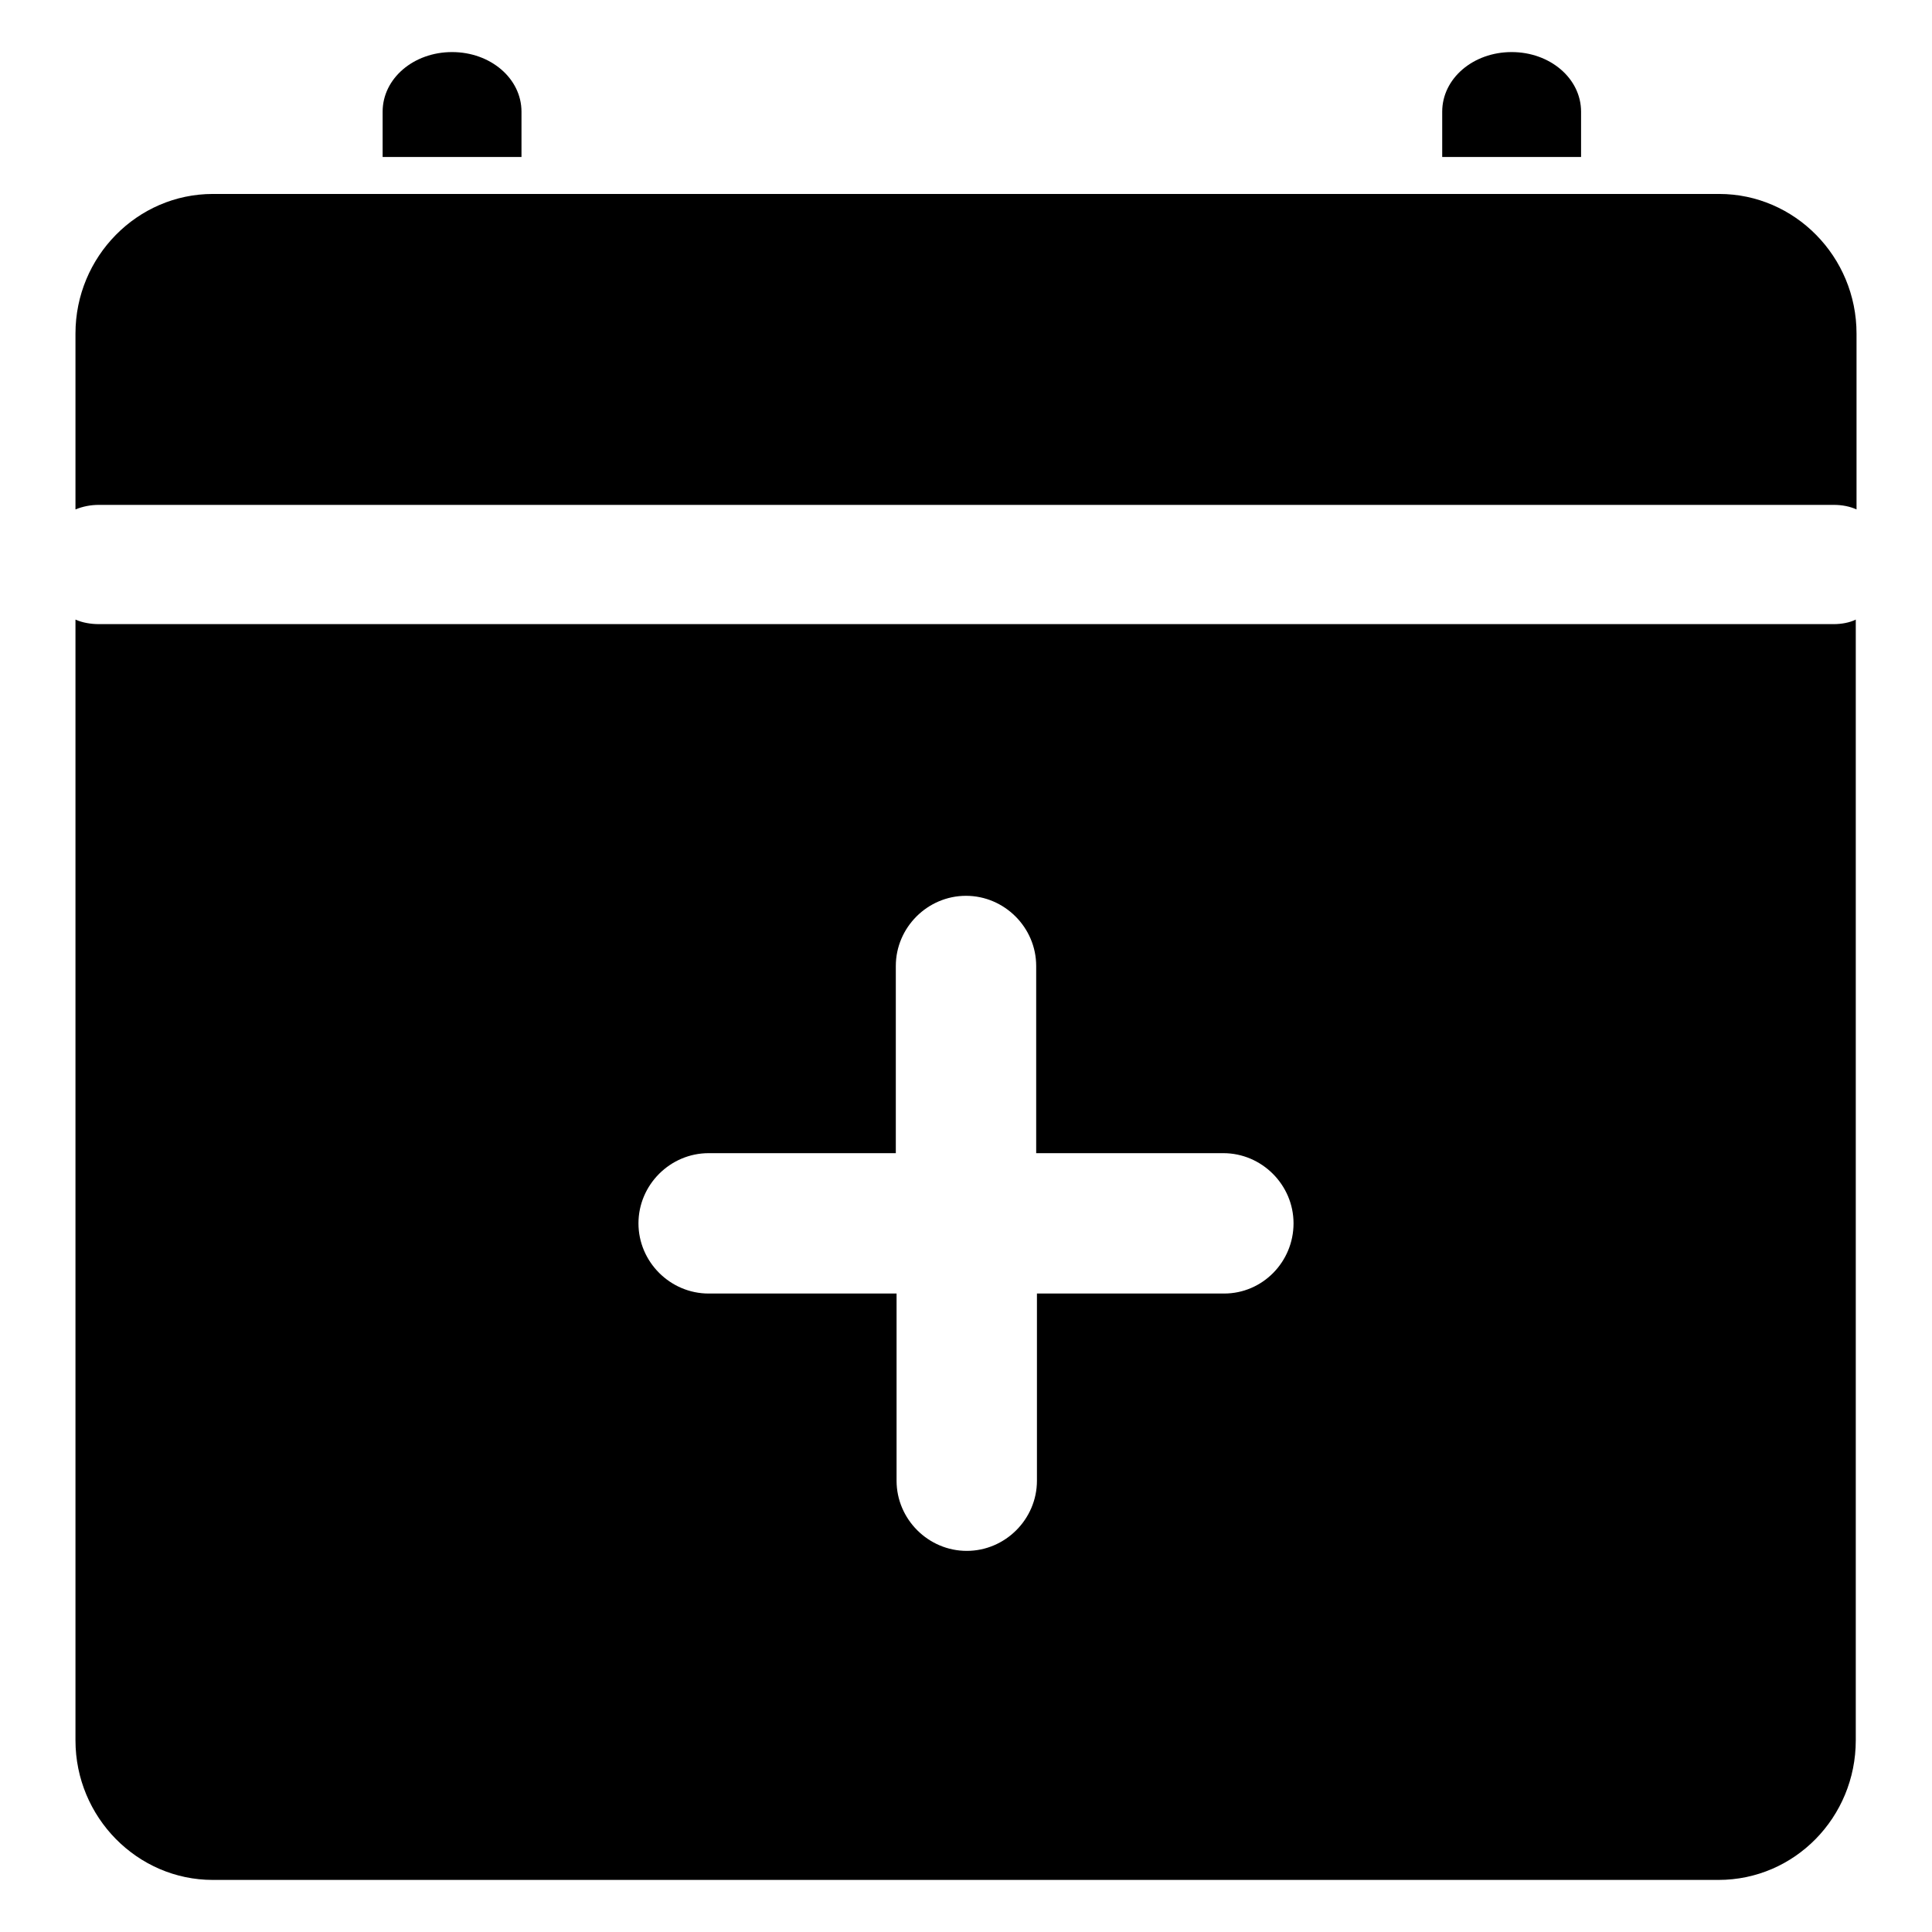 <?xml version="1.0" encoding="utf-8"?>
<!-- Svg Vector Icons : http://www.onlinewebfonts.com/icon -->
<!DOCTYPE svg PUBLIC "-//W3C//DTD SVG 1.1//EN" "http://www.w3.org/Graphics/SVG/1.1/DTD/svg11.dtd">
<svg version="1.1" xmlns="http://www.w3.org/2000/svg" xmlns:xlink="http://www.w3.org/1999/xlink" x="0px" y="0px" viewBox="0 0 256 256" enable-background="new 0 0 256 256" xml:space="preserve">
<g><g><path fill="#000000" d="M69.1,20.8v-6c0-4.4-4.1-7.9-9.2-7.9c-5.1,0-9.2,3.5-9.2,7.9v6L69.1,20.8L69.1,20.8z"/><path fill="#000000" d="M209.5,20.8v-6c0-4.4-4.1-7.9-9.2-7.9c-5.1,0-9.2,3.5-9.2,7.9v6L209.5,20.8L209.5,20.8z"/><path fill="#000000" d="M227.8,25.7h-26h-19.6H72H52.2H28.2C18.2,25.7,10,34,10,44.2v23.3c1-0.4,2-0.6,3.1-0.6H243c1.1,0,2.1,0.2,3,0.6V44.2C246,34,237.8,25.7,227.8,25.7"/><path fill="#000000" d="M243,82.7H13.1c-1.1,0-2.2-0.2-3.1-0.6v148.5c0,10.2,8.2,18.5,18.2,18.5h199.5c10.1,0,18.2-8.3,18.2-18.5V82.1C245.1,82.5,244,82.7,243,82.7 M162.2,171.4h-24.8v24.8c0,5.1-4.2,9.3-9.3,9.3c-5.1,0-9.3-4.2-9.3-9.3v-24.8H93.9c-5.1,0-9.3-4.2-9.3-9.3s4.2-9.3,9.3-9.3h24.8V128c0-5.1,4.2-9.3,9.3-9.3c5.1,0,9.3,4.2,9.3,9.3v24.8h24.8c5.1,0,9.3,4.2,9.3,9.3S167.3,171.4,162.2,171.4"/></g></g>
</svg>